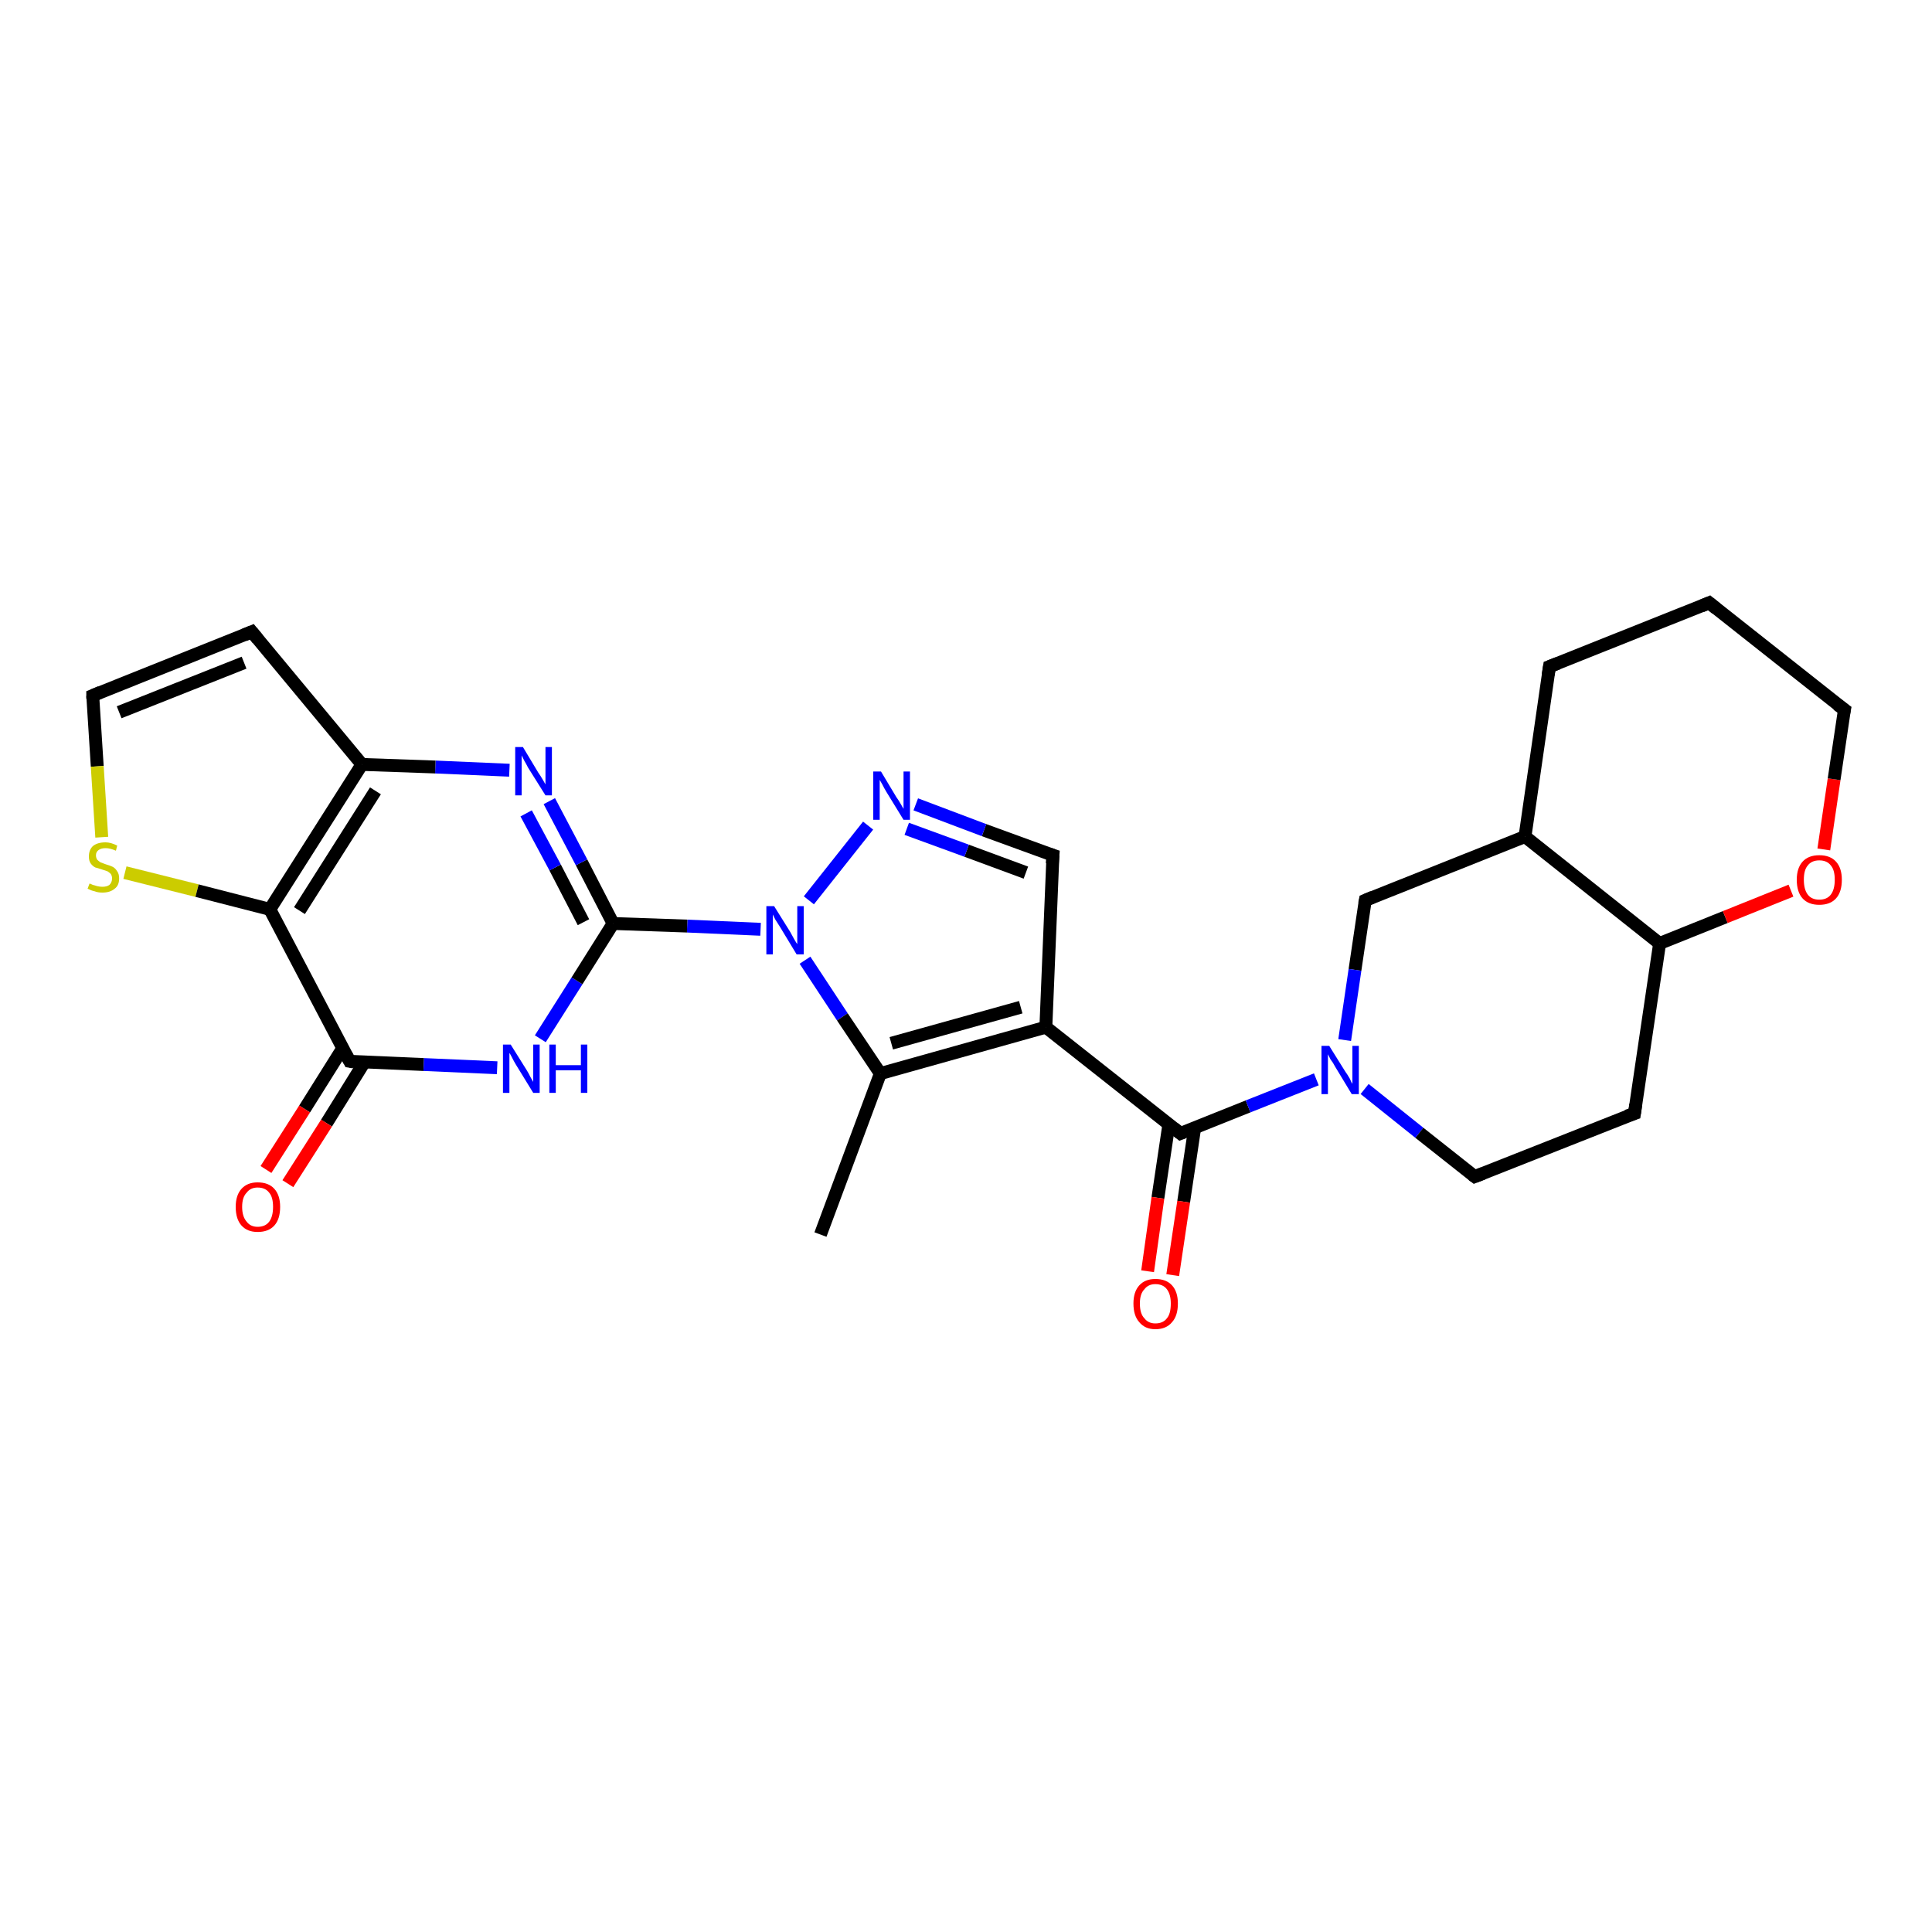 <?xml version='1.0' encoding='iso-8859-1'?>
<svg version='1.1' baseProfile='full'
              xmlns='http://www.w3.org/2000/svg'
                      xmlns:rdkit='http://www.rdkit.org/xml'
                      xmlns:xlink='http://www.w3.org/1999/xlink'
                  xml:space='preserve'
width='300px' height='300px' viewBox='0 0 300 300'>
<!-- END OF HEADER -->
<rect style='opacity:1.0;fill:#FFFFFF;stroke:none' width='300.0' height='300.0' x='0.0' y='0.0'> </rect>
<path class='bond-0 atom-0 atom-1' d='M 127.4,191.7 L 136.7,166.7' style='fill:none;fill-rule:evenodd;stroke:#000000;stroke-width:2.0px;stroke-linecap:butt;stroke-linejoin:miter;stroke-opacity:1' />
<path class='bond-1 atom-1 atom-2' d='M 136.7,166.7 L 162.4,159.5' style='fill:none;fill-rule:evenodd;stroke:#000000;stroke-width:2.0px;stroke-linecap:butt;stroke-linejoin:miter;stroke-opacity:1' />
<path class='bond-1 atom-1 atom-2' d='M 138.4,162.0 L 158.5,156.4' style='fill:none;fill-rule:evenodd;stroke:#000000;stroke-width:2.0px;stroke-linecap:butt;stroke-linejoin:miter;stroke-opacity:1' />
<path class='bond-2 atom-2 atom-3' d='M 162.4,159.5 L 183.3,176.0' style='fill:none;fill-rule:evenodd;stroke:#000000;stroke-width:2.0px;stroke-linecap:butt;stroke-linejoin:miter;stroke-opacity:1' />
<path class='bond-3 atom-3 atom-4' d='M 181.5,174.6 L 179.8,186.0' style='fill:none;fill-rule:evenodd;stroke:#000000;stroke-width:2.0px;stroke-linecap:butt;stroke-linejoin:miter;stroke-opacity:1' />
<path class='bond-3 atom-3 atom-4' d='M 179.8,186.0 L 178.2,197.4' style='fill:none;fill-rule:evenodd;stroke:#FF0000;stroke-width:2.0px;stroke-linecap:butt;stroke-linejoin:miter;stroke-opacity:1' />
<path class='bond-3 atom-3 atom-4' d='M 185.5,175.2 L 183.8,186.6' style='fill:none;fill-rule:evenodd;stroke:#000000;stroke-width:2.0px;stroke-linecap:butt;stroke-linejoin:miter;stroke-opacity:1' />
<path class='bond-3 atom-3 atom-4' d='M 183.8,186.6 L 182.1,198.0' style='fill:none;fill-rule:evenodd;stroke:#FF0000;stroke-width:2.0px;stroke-linecap:butt;stroke-linejoin:miter;stroke-opacity:1' />
<path class='bond-4 atom-3 atom-5' d='M 183.3,176.0 L 193.8,171.8' style='fill:none;fill-rule:evenodd;stroke:#000000;stroke-width:2.0px;stroke-linecap:butt;stroke-linejoin:miter;stroke-opacity:1' />
<path class='bond-4 atom-3 atom-5' d='M 193.8,171.8 L 204.4,167.6' style='fill:none;fill-rule:evenodd;stroke:#0000FF;stroke-width:2.0px;stroke-linecap:butt;stroke-linejoin:miter;stroke-opacity:1' />
<path class='bond-5 atom-5 atom-6' d='M 211.9,169.1 L 220.4,175.9' style='fill:none;fill-rule:evenodd;stroke:#0000FF;stroke-width:2.0px;stroke-linecap:butt;stroke-linejoin:miter;stroke-opacity:1' />
<path class='bond-5 atom-5 atom-6' d='M 220.4,175.9 L 229.0,182.7' style='fill:none;fill-rule:evenodd;stroke:#000000;stroke-width:2.0px;stroke-linecap:butt;stroke-linejoin:miter;stroke-opacity:1' />
<path class='bond-6 atom-6 atom-7' d='M 229.0,182.7 L 253.8,172.9' style='fill:none;fill-rule:evenodd;stroke:#000000;stroke-width:2.0px;stroke-linecap:butt;stroke-linejoin:miter;stroke-opacity:1' />
<path class='bond-7 atom-7 atom-8' d='M 253.8,172.9 L 257.7,146.5' style='fill:none;fill-rule:evenodd;stroke:#000000;stroke-width:2.0px;stroke-linecap:butt;stroke-linejoin:miter;stroke-opacity:1' />
<path class='bond-8 atom-8 atom-9' d='M 257.7,146.5 L 267.9,142.4' style='fill:none;fill-rule:evenodd;stroke:#000000;stroke-width:2.0px;stroke-linecap:butt;stroke-linejoin:miter;stroke-opacity:1' />
<path class='bond-8 atom-8 atom-9' d='M 267.9,142.4 L 278.1,138.3' style='fill:none;fill-rule:evenodd;stroke:#FF0000;stroke-width:2.0px;stroke-linecap:butt;stroke-linejoin:miter;stroke-opacity:1' />
<path class='bond-9 atom-9 atom-10' d='M 283.2,131.9 L 284.8,121.0' style='fill:none;fill-rule:evenodd;stroke:#FF0000;stroke-width:2.0px;stroke-linecap:butt;stroke-linejoin:miter;stroke-opacity:1' />
<path class='bond-9 atom-9 atom-10' d='M 284.8,121.0 L 286.4,110.2' style='fill:none;fill-rule:evenodd;stroke:#000000;stroke-width:2.0px;stroke-linecap:butt;stroke-linejoin:miter;stroke-opacity:1' />
<path class='bond-10 atom-10 atom-11' d='M 286.4,110.2 L 265.4,93.6' style='fill:none;fill-rule:evenodd;stroke:#000000;stroke-width:2.0px;stroke-linecap:butt;stroke-linejoin:miter;stroke-opacity:1' />
<path class='bond-11 atom-11 atom-12' d='M 265.4,93.6 L 240.6,103.5' style='fill:none;fill-rule:evenodd;stroke:#000000;stroke-width:2.0px;stroke-linecap:butt;stroke-linejoin:miter;stroke-opacity:1' />
<path class='bond-12 atom-12 atom-13' d='M 240.6,103.5 L 236.8,129.9' style='fill:none;fill-rule:evenodd;stroke:#000000;stroke-width:2.0px;stroke-linecap:butt;stroke-linejoin:miter;stroke-opacity:1' />
<path class='bond-13 atom-13 atom-14' d='M 236.8,129.9 L 212.0,139.8' style='fill:none;fill-rule:evenodd;stroke:#000000;stroke-width:2.0px;stroke-linecap:butt;stroke-linejoin:miter;stroke-opacity:1' />
<path class='bond-14 atom-2 atom-15' d='M 162.4,159.5 L 163.5,132.8' style='fill:none;fill-rule:evenodd;stroke:#000000;stroke-width:2.0px;stroke-linecap:butt;stroke-linejoin:miter;stroke-opacity:1' />
<path class='bond-15 atom-15 atom-16' d='M 163.5,132.8 L 152.8,128.9' style='fill:none;fill-rule:evenodd;stroke:#000000;stroke-width:2.0px;stroke-linecap:butt;stroke-linejoin:miter;stroke-opacity:1' />
<path class='bond-15 atom-15 atom-16' d='M 152.8,128.9 L 142.2,124.9' style='fill:none;fill-rule:evenodd;stroke:#0000FF;stroke-width:2.0px;stroke-linecap:butt;stroke-linejoin:miter;stroke-opacity:1' />
<path class='bond-15 atom-15 atom-16' d='M 159.3,135.5 L 150.1,132.1' style='fill:none;fill-rule:evenodd;stroke:#000000;stroke-width:2.0px;stroke-linecap:butt;stroke-linejoin:miter;stroke-opacity:1' />
<path class='bond-15 atom-15 atom-16' d='M 150.1,132.1 L 140.8,128.7' style='fill:none;fill-rule:evenodd;stroke:#0000FF;stroke-width:2.0px;stroke-linecap:butt;stroke-linejoin:miter;stroke-opacity:1' />
<path class='bond-16 atom-16 atom-17' d='M 134.8,128.2 L 125.6,139.8' style='fill:none;fill-rule:evenodd;stroke:#0000FF;stroke-width:2.0px;stroke-linecap:butt;stroke-linejoin:miter;stroke-opacity:1' />
<path class='bond-17 atom-17 atom-18' d='M 118.1,144.3 L 106.7,143.8' style='fill:none;fill-rule:evenodd;stroke:#0000FF;stroke-width:2.0px;stroke-linecap:butt;stroke-linejoin:miter;stroke-opacity:1' />
<path class='bond-17 atom-17 atom-18' d='M 106.7,143.8 L 95.2,143.4' style='fill:none;fill-rule:evenodd;stroke:#000000;stroke-width:2.0px;stroke-linecap:butt;stroke-linejoin:miter;stroke-opacity:1' />
<path class='bond-18 atom-18 atom-19' d='M 95.2,143.4 L 90.3,133.9' style='fill:none;fill-rule:evenodd;stroke:#000000;stroke-width:2.0px;stroke-linecap:butt;stroke-linejoin:miter;stroke-opacity:1' />
<path class='bond-18 atom-18 atom-19' d='M 90.3,133.9 L 85.3,124.4' style='fill:none;fill-rule:evenodd;stroke:#0000FF;stroke-width:2.0px;stroke-linecap:butt;stroke-linejoin:miter;stroke-opacity:1' />
<path class='bond-18 atom-18 atom-19' d='M 90.6,143.2 L 86.2,134.7' style='fill:none;fill-rule:evenodd;stroke:#000000;stroke-width:2.0px;stroke-linecap:butt;stroke-linejoin:miter;stroke-opacity:1' />
<path class='bond-18 atom-18 atom-19' d='M 86.2,134.7 L 81.7,126.3' style='fill:none;fill-rule:evenodd;stroke:#0000FF;stroke-width:2.0px;stroke-linecap:butt;stroke-linejoin:miter;stroke-opacity:1' />
<path class='bond-19 atom-19 atom-20' d='M 79.1,119.6 L 67.6,119.1' style='fill:none;fill-rule:evenodd;stroke:#0000FF;stroke-width:2.0px;stroke-linecap:butt;stroke-linejoin:miter;stroke-opacity:1' />
<path class='bond-19 atom-19 atom-20' d='M 67.6,119.1 L 56.2,118.7' style='fill:none;fill-rule:evenodd;stroke:#000000;stroke-width:2.0px;stroke-linecap:butt;stroke-linejoin:miter;stroke-opacity:1' />
<path class='bond-20 atom-20 atom-21' d='M 56.2,118.7 L 39.1,98.1' style='fill:none;fill-rule:evenodd;stroke:#000000;stroke-width:2.0px;stroke-linecap:butt;stroke-linejoin:miter;stroke-opacity:1' />
<path class='bond-21 atom-21 atom-22' d='M 39.1,98.1 L 14.4,108.0' style='fill:none;fill-rule:evenodd;stroke:#000000;stroke-width:2.0px;stroke-linecap:butt;stroke-linejoin:miter;stroke-opacity:1' />
<path class='bond-21 atom-21 atom-22' d='M 37.9,102.9 L 18.5,110.6' style='fill:none;fill-rule:evenodd;stroke:#000000;stroke-width:2.0px;stroke-linecap:butt;stroke-linejoin:miter;stroke-opacity:1' />
<path class='bond-22 atom-22 atom-23' d='M 14.4,108.0 L 15.1,119.0' style='fill:none;fill-rule:evenodd;stroke:#000000;stroke-width:2.0px;stroke-linecap:butt;stroke-linejoin:miter;stroke-opacity:1' />
<path class='bond-22 atom-22 atom-23' d='M 15.1,119.0 L 15.8,130.0' style='fill:none;fill-rule:evenodd;stroke:#CCCC00;stroke-width:2.0px;stroke-linecap:butt;stroke-linejoin:miter;stroke-opacity:1' />
<path class='bond-23 atom-23 atom-24' d='M 19.4,135.5 L 30.6,138.3' style='fill:none;fill-rule:evenodd;stroke:#CCCC00;stroke-width:2.0px;stroke-linecap:butt;stroke-linejoin:miter;stroke-opacity:1' />
<path class='bond-23 atom-23 atom-24' d='M 30.6,138.3 L 41.9,141.2' style='fill:none;fill-rule:evenodd;stroke:#000000;stroke-width:2.0px;stroke-linecap:butt;stroke-linejoin:miter;stroke-opacity:1' />
<path class='bond-24 atom-24 atom-25' d='M 41.9,141.2 L 54.3,164.8' style='fill:none;fill-rule:evenodd;stroke:#000000;stroke-width:2.0px;stroke-linecap:butt;stroke-linejoin:miter;stroke-opacity:1' />
<path class='bond-25 atom-25 atom-26' d='M 53.2,162.8 L 47.3,172.2' style='fill:none;fill-rule:evenodd;stroke:#000000;stroke-width:2.0px;stroke-linecap:butt;stroke-linejoin:miter;stroke-opacity:1' />
<path class='bond-25 atom-25 atom-26' d='M 47.3,172.2 L 41.3,181.6' style='fill:none;fill-rule:evenodd;stroke:#FF0000;stroke-width:2.0px;stroke-linecap:butt;stroke-linejoin:miter;stroke-opacity:1' />
<path class='bond-25 atom-25 atom-26' d='M 56.6,164.9 L 50.7,174.4' style='fill:none;fill-rule:evenodd;stroke:#000000;stroke-width:2.0px;stroke-linecap:butt;stroke-linejoin:miter;stroke-opacity:1' />
<path class='bond-25 atom-25 atom-26' d='M 50.7,174.4 L 44.7,183.8' style='fill:none;fill-rule:evenodd;stroke:#FF0000;stroke-width:2.0px;stroke-linecap:butt;stroke-linejoin:miter;stroke-opacity:1' />
<path class='bond-26 atom-25 atom-27' d='M 54.3,164.8 L 65.8,165.3' style='fill:none;fill-rule:evenodd;stroke:#000000;stroke-width:2.0px;stroke-linecap:butt;stroke-linejoin:miter;stroke-opacity:1' />
<path class='bond-26 atom-25 atom-27' d='M 65.8,165.3 L 77.2,165.8' style='fill:none;fill-rule:evenodd;stroke:#0000FF;stroke-width:2.0px;stroke-linecap:butt;stroke-linejoin:miter;stroke-opacity:1' />
<path class='bond-27 atom-17 atom-1' d='M 125.0,149.1 L 130.8,157.9' style='fill:none;fill-rule:evenodd;stroke:#0000FF;stroke-width:2.0px;stroke-linecap:butt;stroke-linejoin:miter;stroke-opacity:1' />
<path class='bond-27 atom-17 atom-1' d='M 130.8,157.9 L 136.7,166.7' style='fill:none;fill-rule:evenodd;stroke:#000000;stroke-width:2.0px;stroke-linecap:butt;stroke-linejoin:miter;stroke-opacity:1' />
<path class='bond-28 atom-27 atom-18' d='M 83.9,161.3 L 89.6,152.3' style='fill:none;fill-rule:evenodd;stroke:#0000FF;stroke-width:2.0px;stroke-linecap:butt;stroke-linejoin:miter;stroke-opacity:1' />
<path class='bond-28 atom-27 atom-18' d='M 89.6,152.3 L 95.2,143.4' style='fill:none;fill-rule:evenodd;stroke:#000000;stroke-width:2.0px;stroke-linecap:butt;stroke-linejoin:miter;stroke-opacity:1' />
<path class='bond-29 atom-14 atom-5' d='M 212.0,139.8 L 210.4,150.6' style='fill:none;fill-rule:evenodd;stroke:#000000;stroke-width:2.0px;stroke-linecap:butt;stroke-linejoin:miter;stroke-opacity:1' />
<path class='bond-29 atom-14 atom-5' d='M 210.4,150.6 L 208.8,161.5' style='fill:none;fill-rule:evenodd;stroke:#0000FF;stroke-width:2.0px;stroke-linecap:butt;stroke-linejoin:miter;stroke-opacity:1' />
<path class='bond-30 atom-24 atom-20' d='M 41.9,141.2 L 56.2,118.7' style='fill:none;fill-rule:evenodd;stroke:#000000;stroke-width:2.0px;stroke-linecap:butt;stroke-linejoin:miter;stroke-opacity:1' />
<path class='bond-30 atom-24 atom-20' d='M 46.5,141.4 L 58.3,122.8' style='fill:none;fill-rule:evenodd;stroke:#000000;stroke-width:2.0px;stroke-linecap:butt;stroke-linejoin:miter;stroke-opacity:1' />
<path class='bond-31 atom-13 atom-8' d='M 236.8,129.9 L 257.7,146.5' style='fill:none;fill-rule:evenodd;stroke:#000000;stroke-width:2.0px;stroke-linecap:butt;stroke-linejoin:miter;stroke-opacity:1' />
<path d='M 182.3,175.2 L 183.3,176.0 L 183.8,175.8' style='fill:none;stroke:#000000;stroke-width:2.0px;stroke-linecap:butt;stroke-linejoin:miter;stroke-opacity:1;' />
<path d='M 228.6,182.4 L 229.0,182.7 L 230.3,182.2' style='fill:none;stroke:#000000;stroke-width:2.0px;stroke-linecap:butt;stroke-linejoin:miter;stroke-opacity:1;' />
<path d='M 252.6,173.3 L 253.8,172.9 L 254.0,171.5' style='fill:none;stroke:#000000;stroke-width:2.0px;stroke-linecap:butt;stroke-linejoin:miter;stroke-opacity:1;' />
<path d='M 286.3,110.7 L 286.4,110.2 L 285.3,109.4' style='fill:none;stroke:#000000;stroke-width:2.0px;stroke-linecap:butt;stroke-linejoin:miter;stroke-opacity:1;' />
<path d='M 266.5,94.5 L 265.4,93.6 L 264.2,94.1' style='fill:none;stroke:#000000;stroke-width:2.0px;stroke-linecap:butt;stroke-linejoin:miter;stroke-opacity:1;' />
<path d='M 241.9,103.0 L 240.6,103.5 L 240.4,104.8' style='fill:none;stroke:#000000;stroke-width:2.0px;stroke-linecap:butt;stroke-linejoin:miter;stroke-opacity:1;' />
<path d='M 213.2,139.3 L 212.0,139.8 L 211.9,140.3' style='fill:none;stroke:#000000;stroke-width:2.0px;stroke-linecap:butt;stroke-linejoin:miter;stroke-opacity:1;' />
<path d='M 163.4,134.1 L 163.5,132.8 L 162.9,132.6' style='fill:none;stroke:#000000;stroke-width:2.0px;stroke-linecap:butt;stroke-linejoin:miter;stroke-opacity:1;' />
<path d='M 40.0,99.2 L 39.1,98.1 L 37.9,98.6' style='fill:none;stroke:#000000;stroke-width:2.0px;stroke-linecap:butt;stroke-linejoin:miter;stroke-opacity:1;' />
<path d='M 15.6,107.5 L 14.4,108.0 L 14.4,108.5' style='fill:none;stroke:#000000;stroke-width:2.0px;stroke-linecap:butt;stroke-linejoin:miter;stroke-opacity:1;' />
<path d='M 53.7,163.7 L 54.3,164.8 L 54.9,164.9' style='fill:none;stroke:#000000;stroke-width:2.0px;stroke-linecap:butt;stroke-linejoin:miter;stroke-opacity:1;' />
<path class='atom-4' d='M 176.0 202.4
Q 176.0 200.6, 176.9 199.6
Q 177.8 198.6, 179.4 198.6
Q 181.1 198.6, 182.0 199.6
Q 182.9 200.6, 182.9 202.4
Q 182.9 204.3, 182.0 205.3
Q 181.1 206.4, 179.4 206.4
Q 177.8 206.4, 176.9 205.3
Q 176.0 204.3, 176.0 202.4
M 179.4 205.5
Q 180.6 205.5, 181.2 204.7
Q 181.8 204.0, 181.8 202.4
Q 181.8 201.0, 181.2 200.2
Q 180.6 199.4, 179.4 199.4
Q 178.3 199.4, 177.7 200.2
Q 177.0 200.9, 177.0 202.4
Q 177.0 204.0, 177.7 204.7
Q 178.3 205.5, 179.4 205.5
' fill='#FF0000'/>
<path class='atom-5' d='M 206.4 162.4
L 208.9 166.4
Q 209.2 166.8, 209.6 167.5
Q 209.9 168.2, 210.0 168.3
L 210.0 162.4
L 211.0 162.4
L 211.0 169.9
L 209.9 169.9
L 207.3 165.6
Q 207.0 165.0, 206.6 164.5
Q 206.3 163.9, 206.2 163.7
L 206.2 169.9
L 205.2 169.9
L 205.2 162.4
L 206.4 162.4
' fill='#0000FF'/>
<path class='atom-9' d='M 279.0 136.6
Q 279.0 134.8, 279.9 133.8
Q 280.8 132.8, 282.5 132.8
Q 284.2 132.8, 285.1 133.8
Q 286.0 134.8, 286.0 136.6
Q 286.0 138.5, 285.1 139.5
Q 284.2 140.5, 282.5 140.5
Q 280.8 140.5, 279.9 139.5
Q 279.0 138.5, 279.0 136.6
M 282.5 139.7
Q 283.7 139.7, 284.3 138.9
Q 284.9 138.1, 284.9 136.6
Q 284.9 135.1, 284.3 134.4
Q 283.7 133.6, 282.5 133.6
Q 281.3 133.6, 280.7 134.4
Q 280.1 135.1, 280.1 136.6
Q 280.1 138.1, 280.7 138.9
Q 281.3 139.7, 282.5 139.7
' fill='#FF0000'/>
<path class='atom-16' d='M 136.8 119.8
L 139.2 123.8
Q 139.5 124.2, 139.9 124.9
Q 140.3 125.6, 140.3 125.6
L 140.3 119.8
L 141.3 119.8
L 141.3 127.3
L 140.3 127.3
L 137.6 122.9
Q 137.3 122.4, 137.0 121.8
Q 136.7 121.3, 136.6 121.1
L 136.6 127.3
L 135.6 127.3
L 135.6 119.8
L 136.8 119.8
' fill='#0000FF'/>
<path class='atom-17' d='M 120.2 140.7
L 122.7 144.7
Q 122.9 145.1, 123.3 145.8
Q 123.7 146.5, 123.8 146.6
L 123.8 140.7
L 124.8 140.7
L 124.8 148.2
L 123.7 148.2
L 121.1 143.9
Q 120.8 143.4, 120.4 142.8
Q 120.1 142.2, 120.0 142.0
L 120.0 148.2
L 119.0 148.2
L 119.0 140.7
L 120.2 140.7
' fill='#0000FF'/>
<path class='atom-19' d='M 81.2 116.0
L 83.6 120.0
Q 83.9 120.4, 84.3 121.1
Q 84.7 121.8, 84.7 121.8
L 84.7 116.0
L 85.7 116.0
L 85.7 123.5
L 84.7 123.5
L 82.0 119.2
Q 81.7 118.6, 81.4 118.1
Q 81.1 117.5, 81.0 117.3
L 81.0 123.5
L 80.0 123.5
L 80.0 116.0
L 81.2 116.0
' fill='#0000FF'/>
<path class='atom-23' d='M 13.9 137.2
Q 14.0 137.2, 14.4 137.4
Q 14.7 137.5, 15.1 137.6
Q 15.5 137.7, 15.9 137.7
Q 16.6 137.7, 17.0 137.4
Q 17.4 137.0, 17.4 136.4
Q 17.4 136.0, 17.2 135.7
Q 17.0 135.5, 16.7 135.3
Q 16.4 135.2, 15.8 135.0
Q 15.2 134.8, 14.8 134.7
Q 14.4 134.5, 14.1 134.1
Q 13.8 133.7, 13.8 133.0
Q 13.8 132.0, 14.4 131.4
Q 15.1 130.8, 16.4 130.8
Q 17.2 130.8, 18.2 131.3
L 18.0 132.1
Q 17.1 131.7, 16.4 131.7
Q 15.7 131.7, 15.3 132.0
Q 14.9 132.3, 14.9 132.8
Q 14.9 133.2, 15.1 133.5
Q 15.3 133.7, 15.6 133.9
Q 15.9 134.0, 16.4 134.2
Q 17.1 134.4, 17.5 134.6
Q 17.9 134.8, 18.2 135.3
Q 18.5 135.7, 18.5 136.4
Q 18.5 137.5, 17.8 138.0
Q 17.1 138.6, 15.9 138.6
Q 15.2 138.6, 14.7 138.4
Q 14.2 138.3, 13.6 138.0
L 13.9 137.2
' fill='#CCCC00'/>
<path class='atom-26' d='M 36.6 187.4
Q 36.6 185.6, 37.5 184.6
Q 38.4 183.6, 40.0 183.6
Q 41.7 183.6, 42.6 184.6
Q 43.5 185.6, 43.5 187.4
Q 43.5 189.3, 42.6 190.3
Q 41.7 191.3, 40.0 191.3
Q 38.4 191.3, 37.5 190.3
Q 36.6 189.3, 36.6 187.4
M 40.0 190.5
Q 41.2 190.5, 41.8 189.7
Q 42.4 188.9, 42.4 187.4
Q 42.4 185.9, 41.8 185.2
Q 41.2 184.4, 40.0 184.4
Q 38.9 184.4, 38.3 185.2
Q 37.6 185.9, 37.6 187.4
Q 37.6 188.9, 38.3 189.7
Q 38.9 190.5, 40.0 190.5
' fill='#FF0000'/>
<path class='atom-27' d='M 79.3 162.2
L 81.8 166.2
Q 82.0 166.5, 82.4 167.3
Q 82.8 168.0, 82.8 168.0
L 82.8 162.2
L 83.8 162.2
L 83.8 169.7
L 82.8 169.7
L 80.1 165.3
Q 79.8 164.8, 79.5 164.2
Q 79.2 163.6, 79.1 163.5
L 79.1 169.7
L 78.1 169.7
L 78.1 162.2
L 79.3 162.2
' fill='#0000FF'/>
<path class='atom-27' d='M 85.3 162.2
L 86.3 162.2
L 86.3 165.4
L 90.2 165.4
L 90.2 162.2
L 91.2 162.2
L 91.2 169.7
L 90.2 169.7
L 90.2 166.2
L 86.3 166.2
L 86.3 169.7
L 85.3 169.7
L 85.3 162.2
' fill='#0000FF'/>
</svg>

